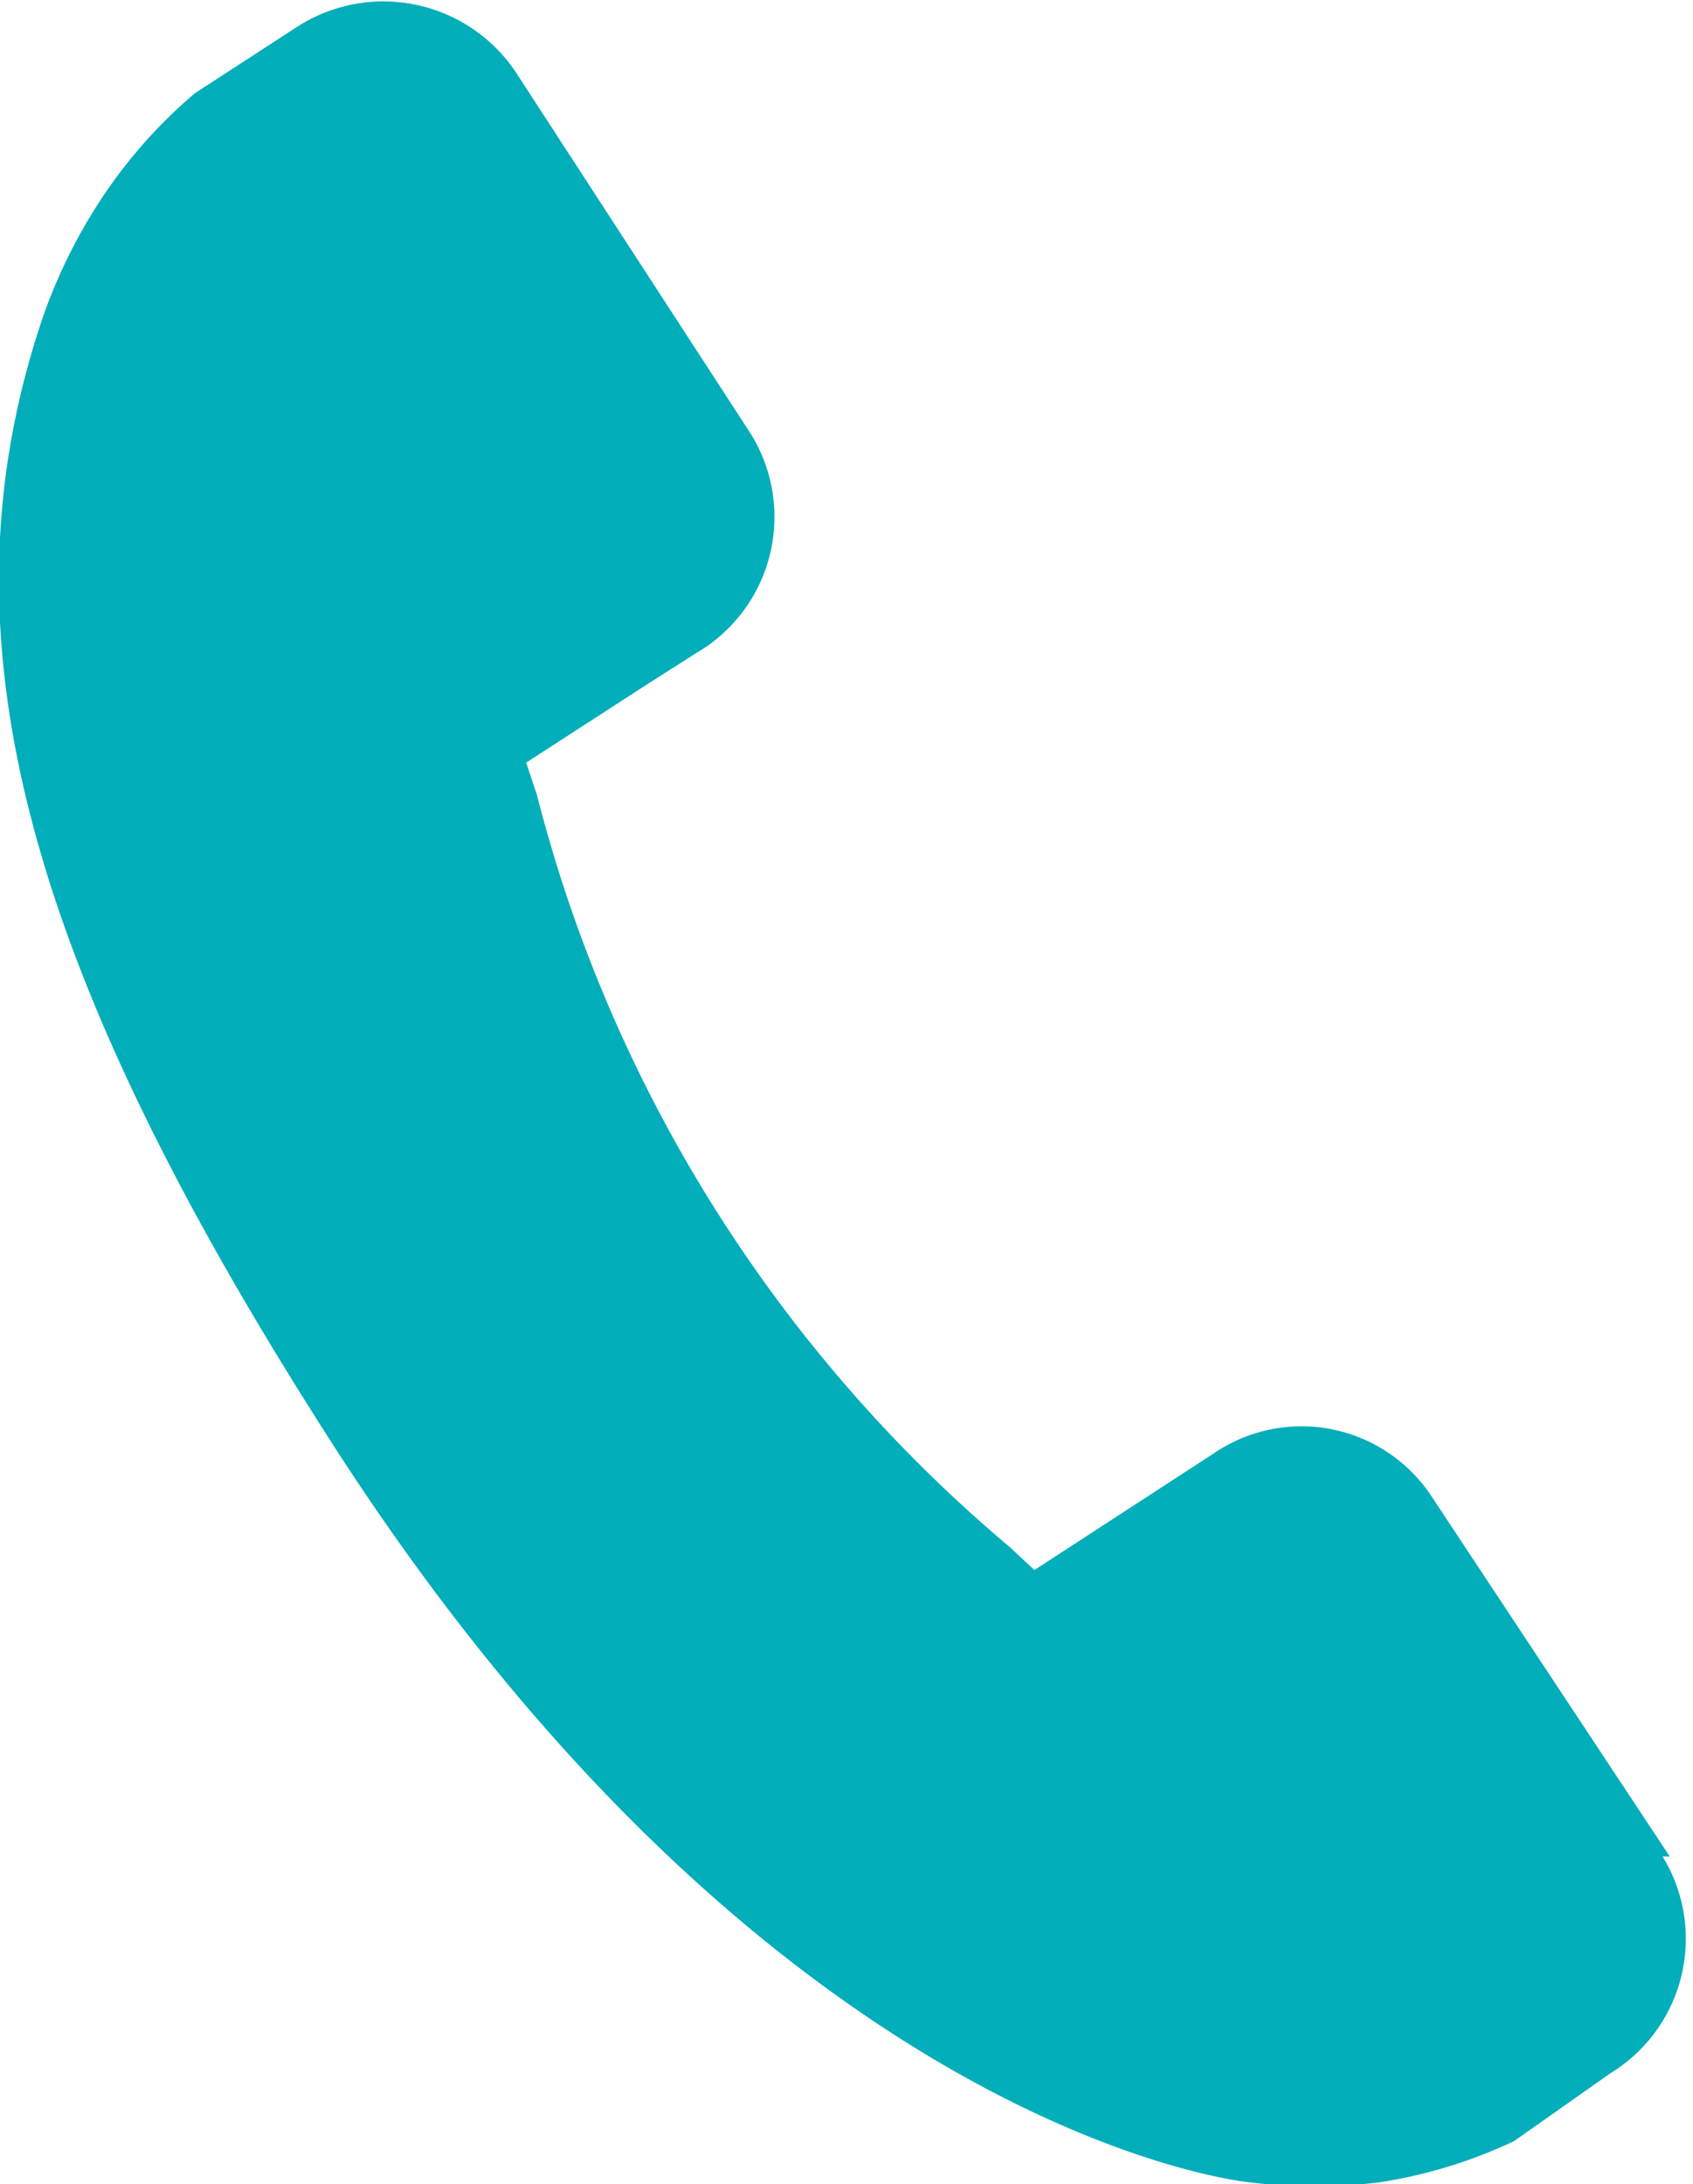 <svg xmlns="http://www.w3.org/2000/svg" viewBox="0 0 9.46 12.2"><defs><style>.cls-1{fill:#01aeba;}</style></defs><g id="Calque_2" data-name="Calque 2"><g id="Calque_1-2" data-name="Calque 1"><path class="cls-1" d="M9.33,10.37,8,8.36a.87.87,0,0,0-1.22-.24l-1,.65-.14-.13A8.14,8.14,0,0,1,4,6.76a8.1,8.1,0,0,1-1-2.32l-.06-.18.68-.44.33-.21A.88.88,0,0,0,4.18,2.4l-1.3-2A.89.89,0,0,0,1.66.15L1.09.52h0a2.78,2.78,0,0,0-.53.6,3,3,0,0,0-.32.65C-.36,3.54.12,5.37,1.88,8.1c2.44,3.77,5,4.08,5.1,4.09a3,3,0,0,0,.73,0,2.72,2.72,0,0,0,.75-.23h0L9,11.58a.88.88,0,0,0,.29-1.21Z"/></g></g></svg>